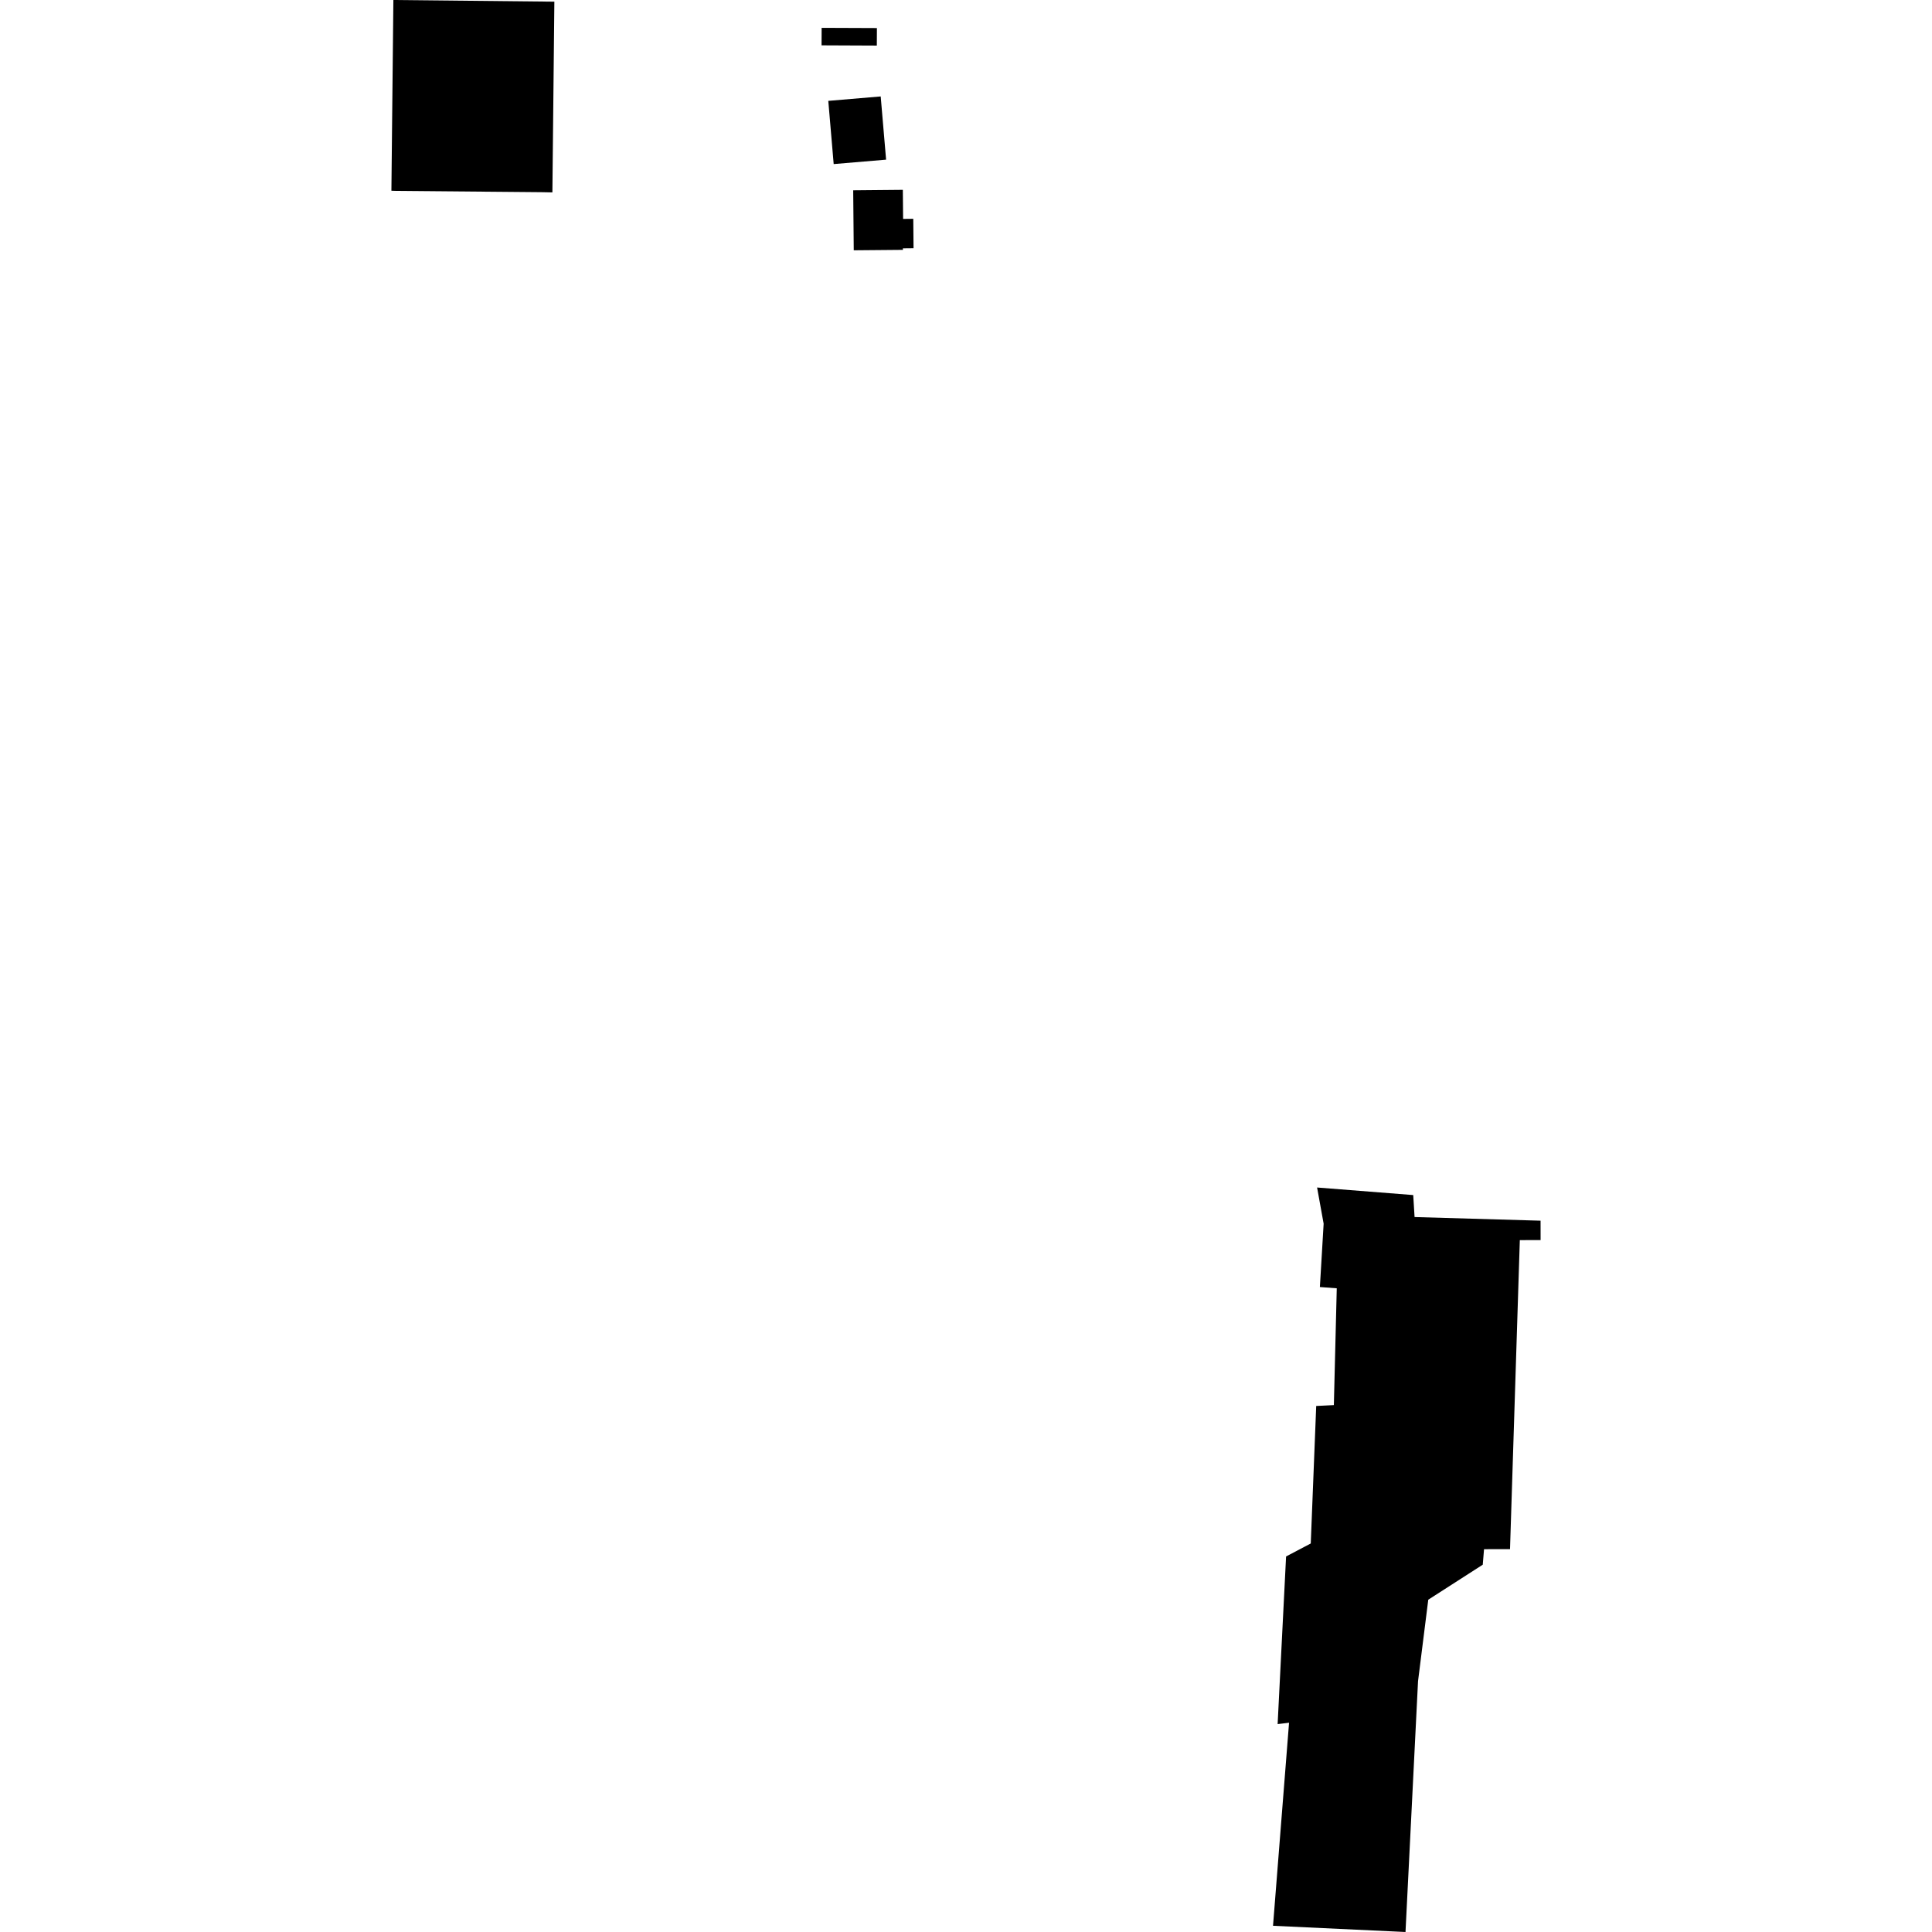 <?xml version="1.0" encoding="utf-8" standalone="no"?>
<!DOCTYPE svg PUBLIC "-//W3C//DTD SVG 1.1//EN"
  "http://www.w3.org/Graphics/SVG/1.1/DTD/svg11.dtd">
<!-- Created with matplotlib (https://matplotlib.org/) -->
<svg height="288pt" version="1.1" viewBox="0 0 288 288" width="288pt" xmlns="http://www.w3.org/2000/svg" xmlns:xlink="http://www.w3.org/1999/xlink">
 <defs>
  <style type="text/css">
*{stroke-linecap:butt;stroke-linejoin:round;}
  </style>
 </defs>
 <g id="figure_1">
  <g id="patch_1">
   <path d="M 0 288 
L 288 288 
L 288 0 
L 0 0 
z
" style="fill:none;opacity:0;"/>
  </g>
  <g id="axes_1">
   <g id="PatchCollection_1">
    <path clip-path="url(#pc23178fa4a)" d="M 196.336 177.019 
L 210.667 178.146 
L 210.868 181.424 
L 229.649 181.966 
L 229.654 184.857 
L 226.558 184.863 
L 225.096 230.927 
L 221.223 230.935 
L 221.032 233.246 
L 212.91 238.464 
L 211.384 250.61 
L 209.516 288 
L 189.767 287.073 
L 192.157 256.804 
L 190.454 257.01 
L 191.714 232.019 
L 195.392 230.084 
L 196.205 209.586 
L 198.836 209.456 
L 199.269 192.045 
L 196.753 191.856 
L 197.313 182.414 
L 196.336 177.019 
"/>
    <path clip-path="url(#pc23178fa4a)" d="M 82.638 0.248 
L 58.64 0 
L 58.346 28.432 
L 59.129 28.456 
L 80.723 28.649 
L 82.344 28.68 
L 82.638 0.248 
"/>
    <path clip-path="url(#pc23178fa4a)" d="M 122.481 4.151 
L 130.72 4.183 
L 130.707 6.795 
L 122.467 6.759 
L 122.481 4.151 
"/>
    <path clip-path="url(#pc23178fa4a)" d="M 123.472 15.036 
L 131.284 14.376 
L 132.089 23.799 
L 124.276 24.459 
L 123.472 15.036 
"/>
    <path clip-path="url(#pc23178fa4a)" d="M 127.185 28.369 
L 134.584 28.3 
L 134.624 32.633 
L 136.14 32.617 
L 136.181 37.002 
L 134.593 37.018 
L 134.597 37.246 
L 127.267 37.311 
L 127.185 28.369 
"/>
   </g>
  </g>
 </g>
 <defs>
  <clipPath id="pc23178fa4a">
   <rect height="288" width="171.309" x="58.346" y="0"/>
  </clipPath>
 </defs>
</svg>
